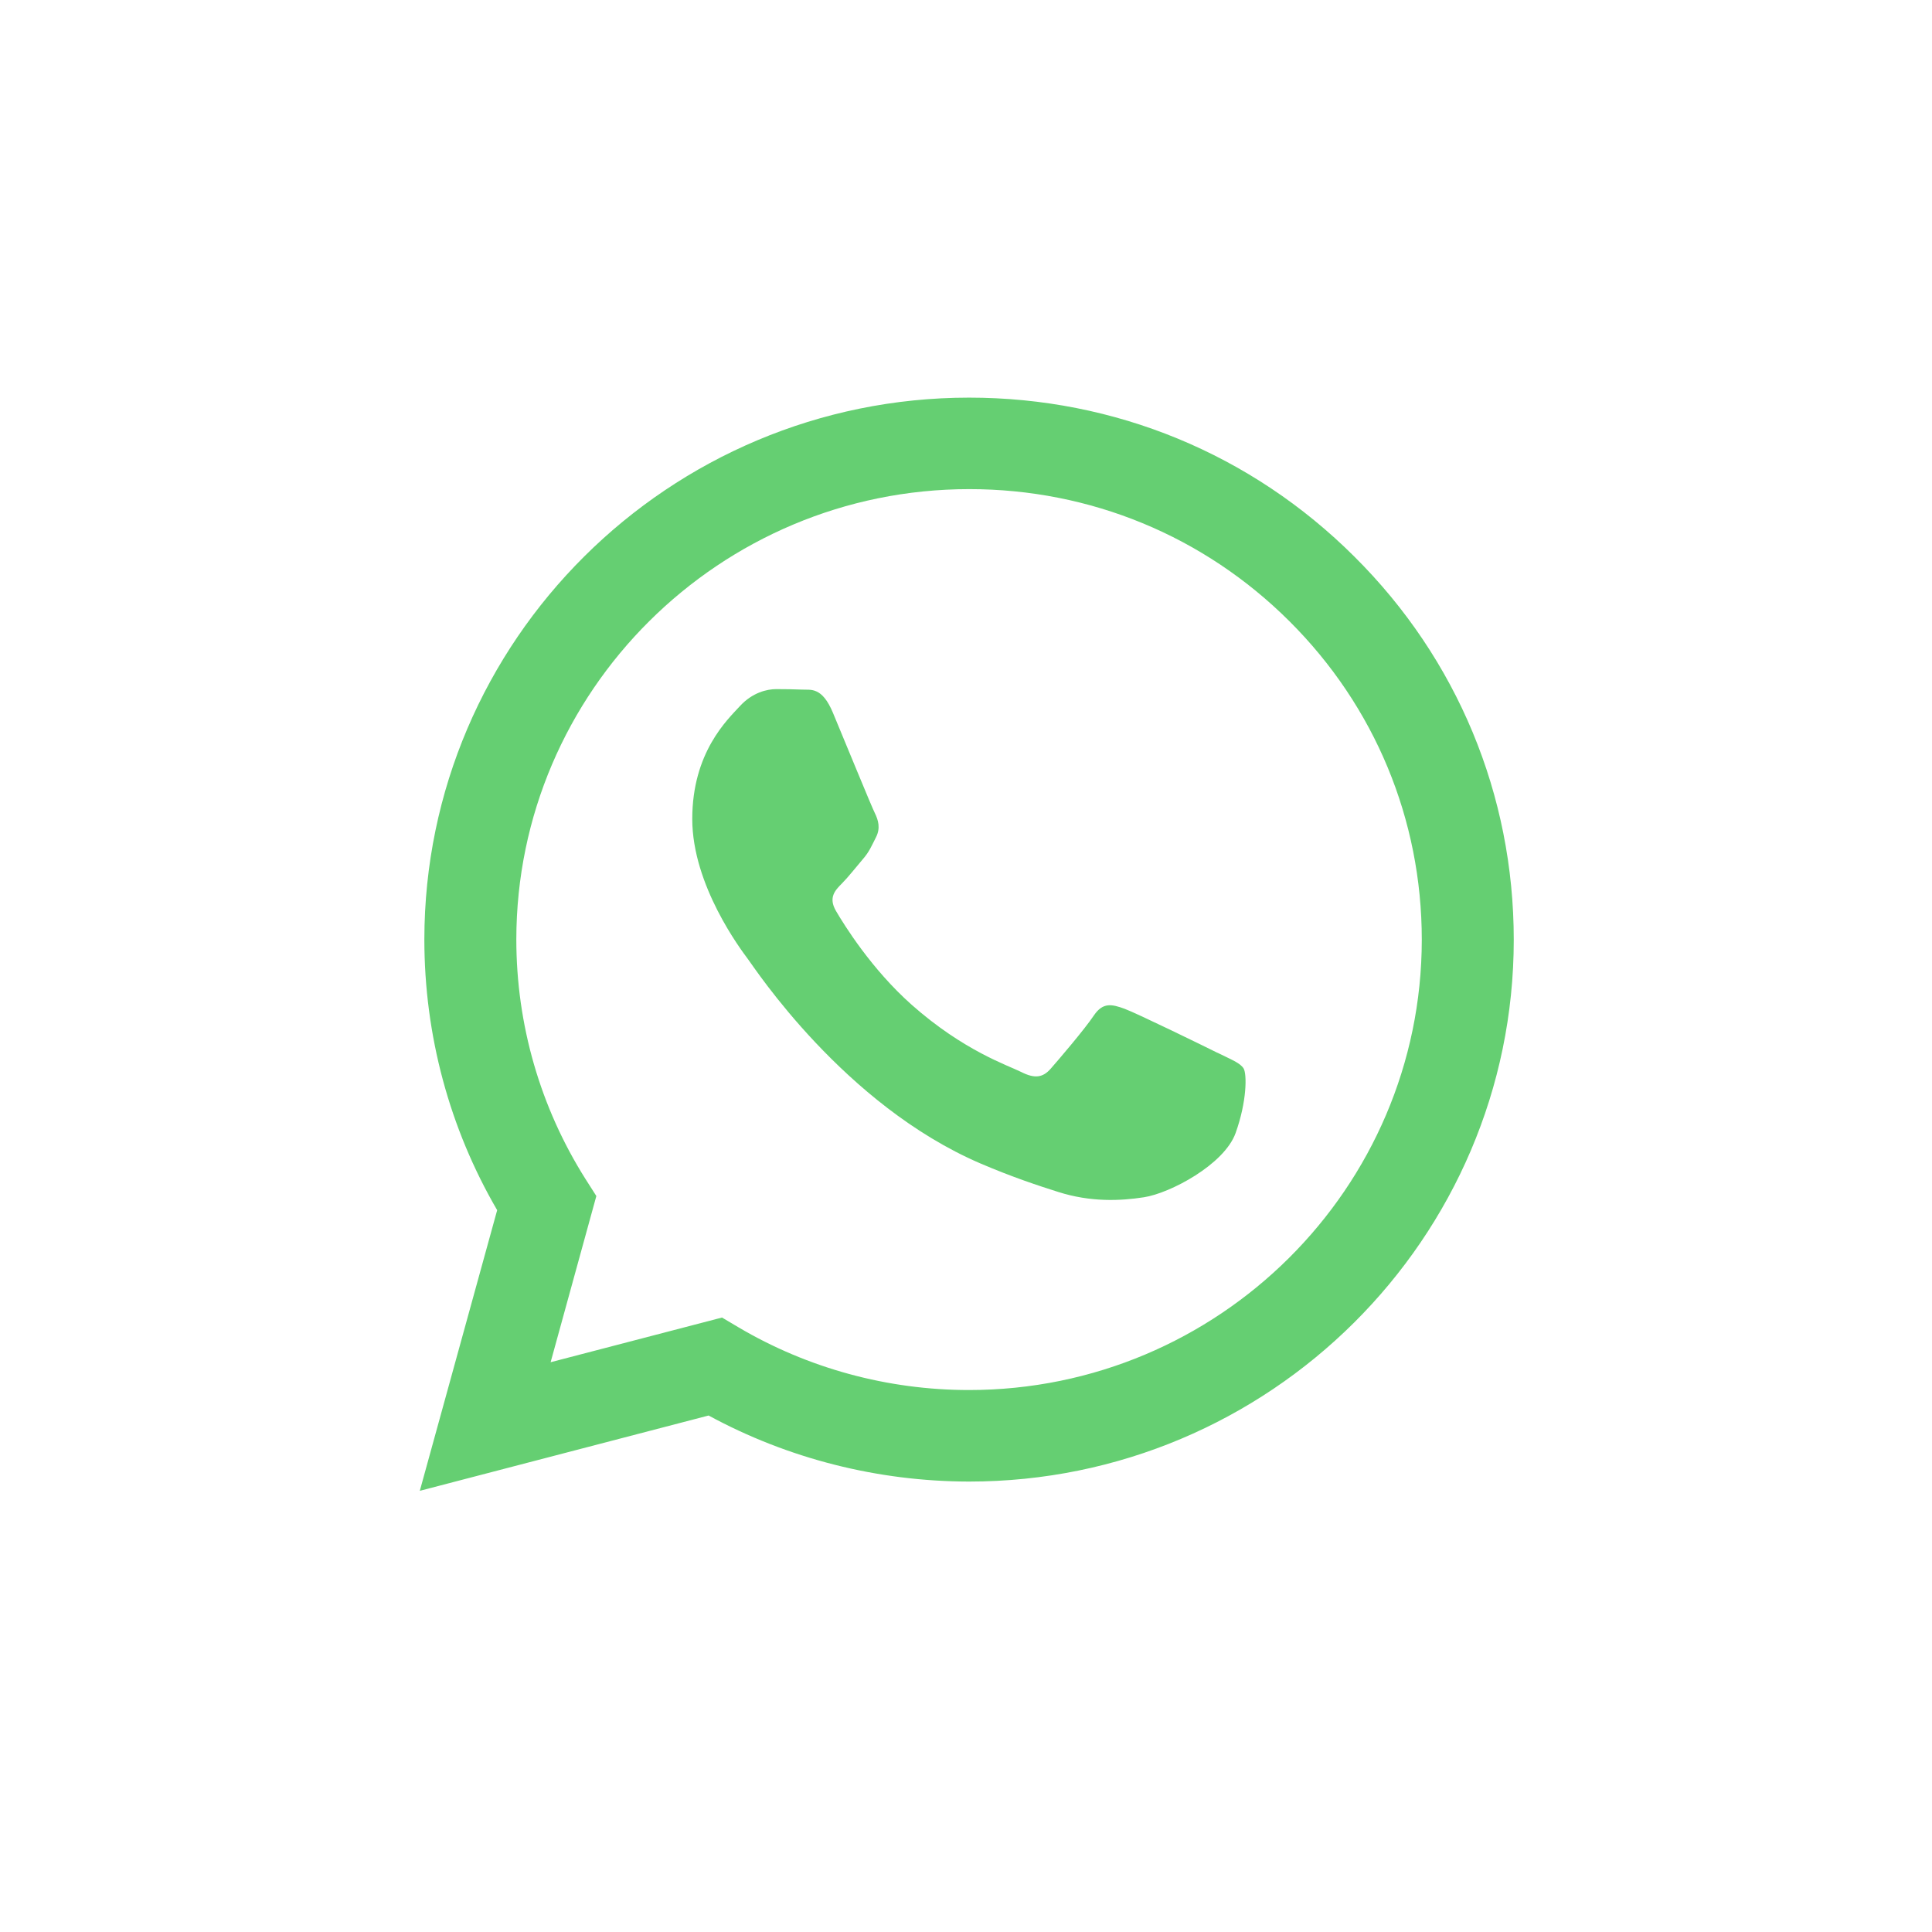 <svg xmlns="http://www.w3.org/2000/svg" xmlns:xlink="http://www.w3.org/1999/xlink" width="64" zoomAndPan="magnify" viewBox="0 0 48 48" height="64" preserveAspectRatio="xMidYMid meet" version="1.0"><defs><clipPath id="710f83729a"><path d="M 10.43 9.867 L 37.613 9.867 L 37.613 37.051 L 10.43 37.051 Z M 10.43 9.867 " clip-rule="nonzero"/></clipPath></defs><g clip-path="url(#710f83729a)"><path fill="#65cf72" d="M 33.648 13.828 C 31.094 11.281 27.699 9.879 24.078 9.879 C 16.617 9.879 10.547 15.918 10.543 23.34 C 10.543 25.711 11.164 28.027 12.352 30.066 L 10.43 37.039 L 17.605 35.168 C 19.582 36.242 21.809 36.805 24.07 36.809 L 24.078 36.809 C 31.535 36.809 37.609 30.77 37.609 23.348 C 37.609 19.754 36.207 16.371 33.648 13.828 Z M 24.078 34.535 L 24.074 34.535 C 22.055 34.535 20.074 33.996 18.348 32.977 L 17.938 32.734 L 13.68 33.844 L 14.816 29.715 L 14.547 29.293 C 13.422 27.512 12.828 25.453 12.828 23.34 C 12.832 17.172 17.879 12.152 24.082 12.152 C 27.086 12.152 29.91 13.316 32.035 15.434 C 34.156 17.547 35.324 20.359 35.324 23.348 C 35.32 29.516 30.277 34.535 24.074 34.535 Z M 30.246 26.156 C 29.91 25.988 28.246 25.176 27.938 25.062 C 27.625 24.949 27.402 24.895 27.176 25.23 C 26.949 25.57 26.301 26.328 26.105 26.551 C 25.91 26.773 25.711 26.805 25.371 26.633 C 25.035 26.465 23.945 26.109 22.652 24.965 C 21.648 24.074 20.969 22.973 20.77 22.633 C 20.574 22.297 20.75 22.117 20.918 21.949 C 21.07 21.797 21.258 21.555 21.426 21.359 C 21.598 21.164 21.652 21.02 21.766 20.797 C 21.879 20.574 21.82 20.375 21.738 20.207 C 21.652 20.039 20.977 18.383 20.695 17.711 C 20.422 17.055 20.141 17.145 19.934 17.133 C 19.738 17.125 19.512 17.121 19.285 17.121 C 19.059 17.121 18.695 17.203 18.383 17.543 C 18.074 17.879 17.199 18.691 17.199 20.348 C 17.199 22 18.414 23.602 18.582 23.828 C 18.75 24.051 20.969 27.449 24.359 28.906 C 25.164 29.25 25.797 29.457 26.289 29.613 C 27.098 29.871 27.836 29.836 28.418 29.746 C 29.066 29.648 30.418 28.934 30.699 28.148 C 30.98 27.363 30.98 26.688 30.898 26.547 C 30.812 26.406 30.586 26.324 30.25 26.156 Z M 30.246 26.156 " fill-opacity="1" fill-rule="evenodd"/></g></svg>